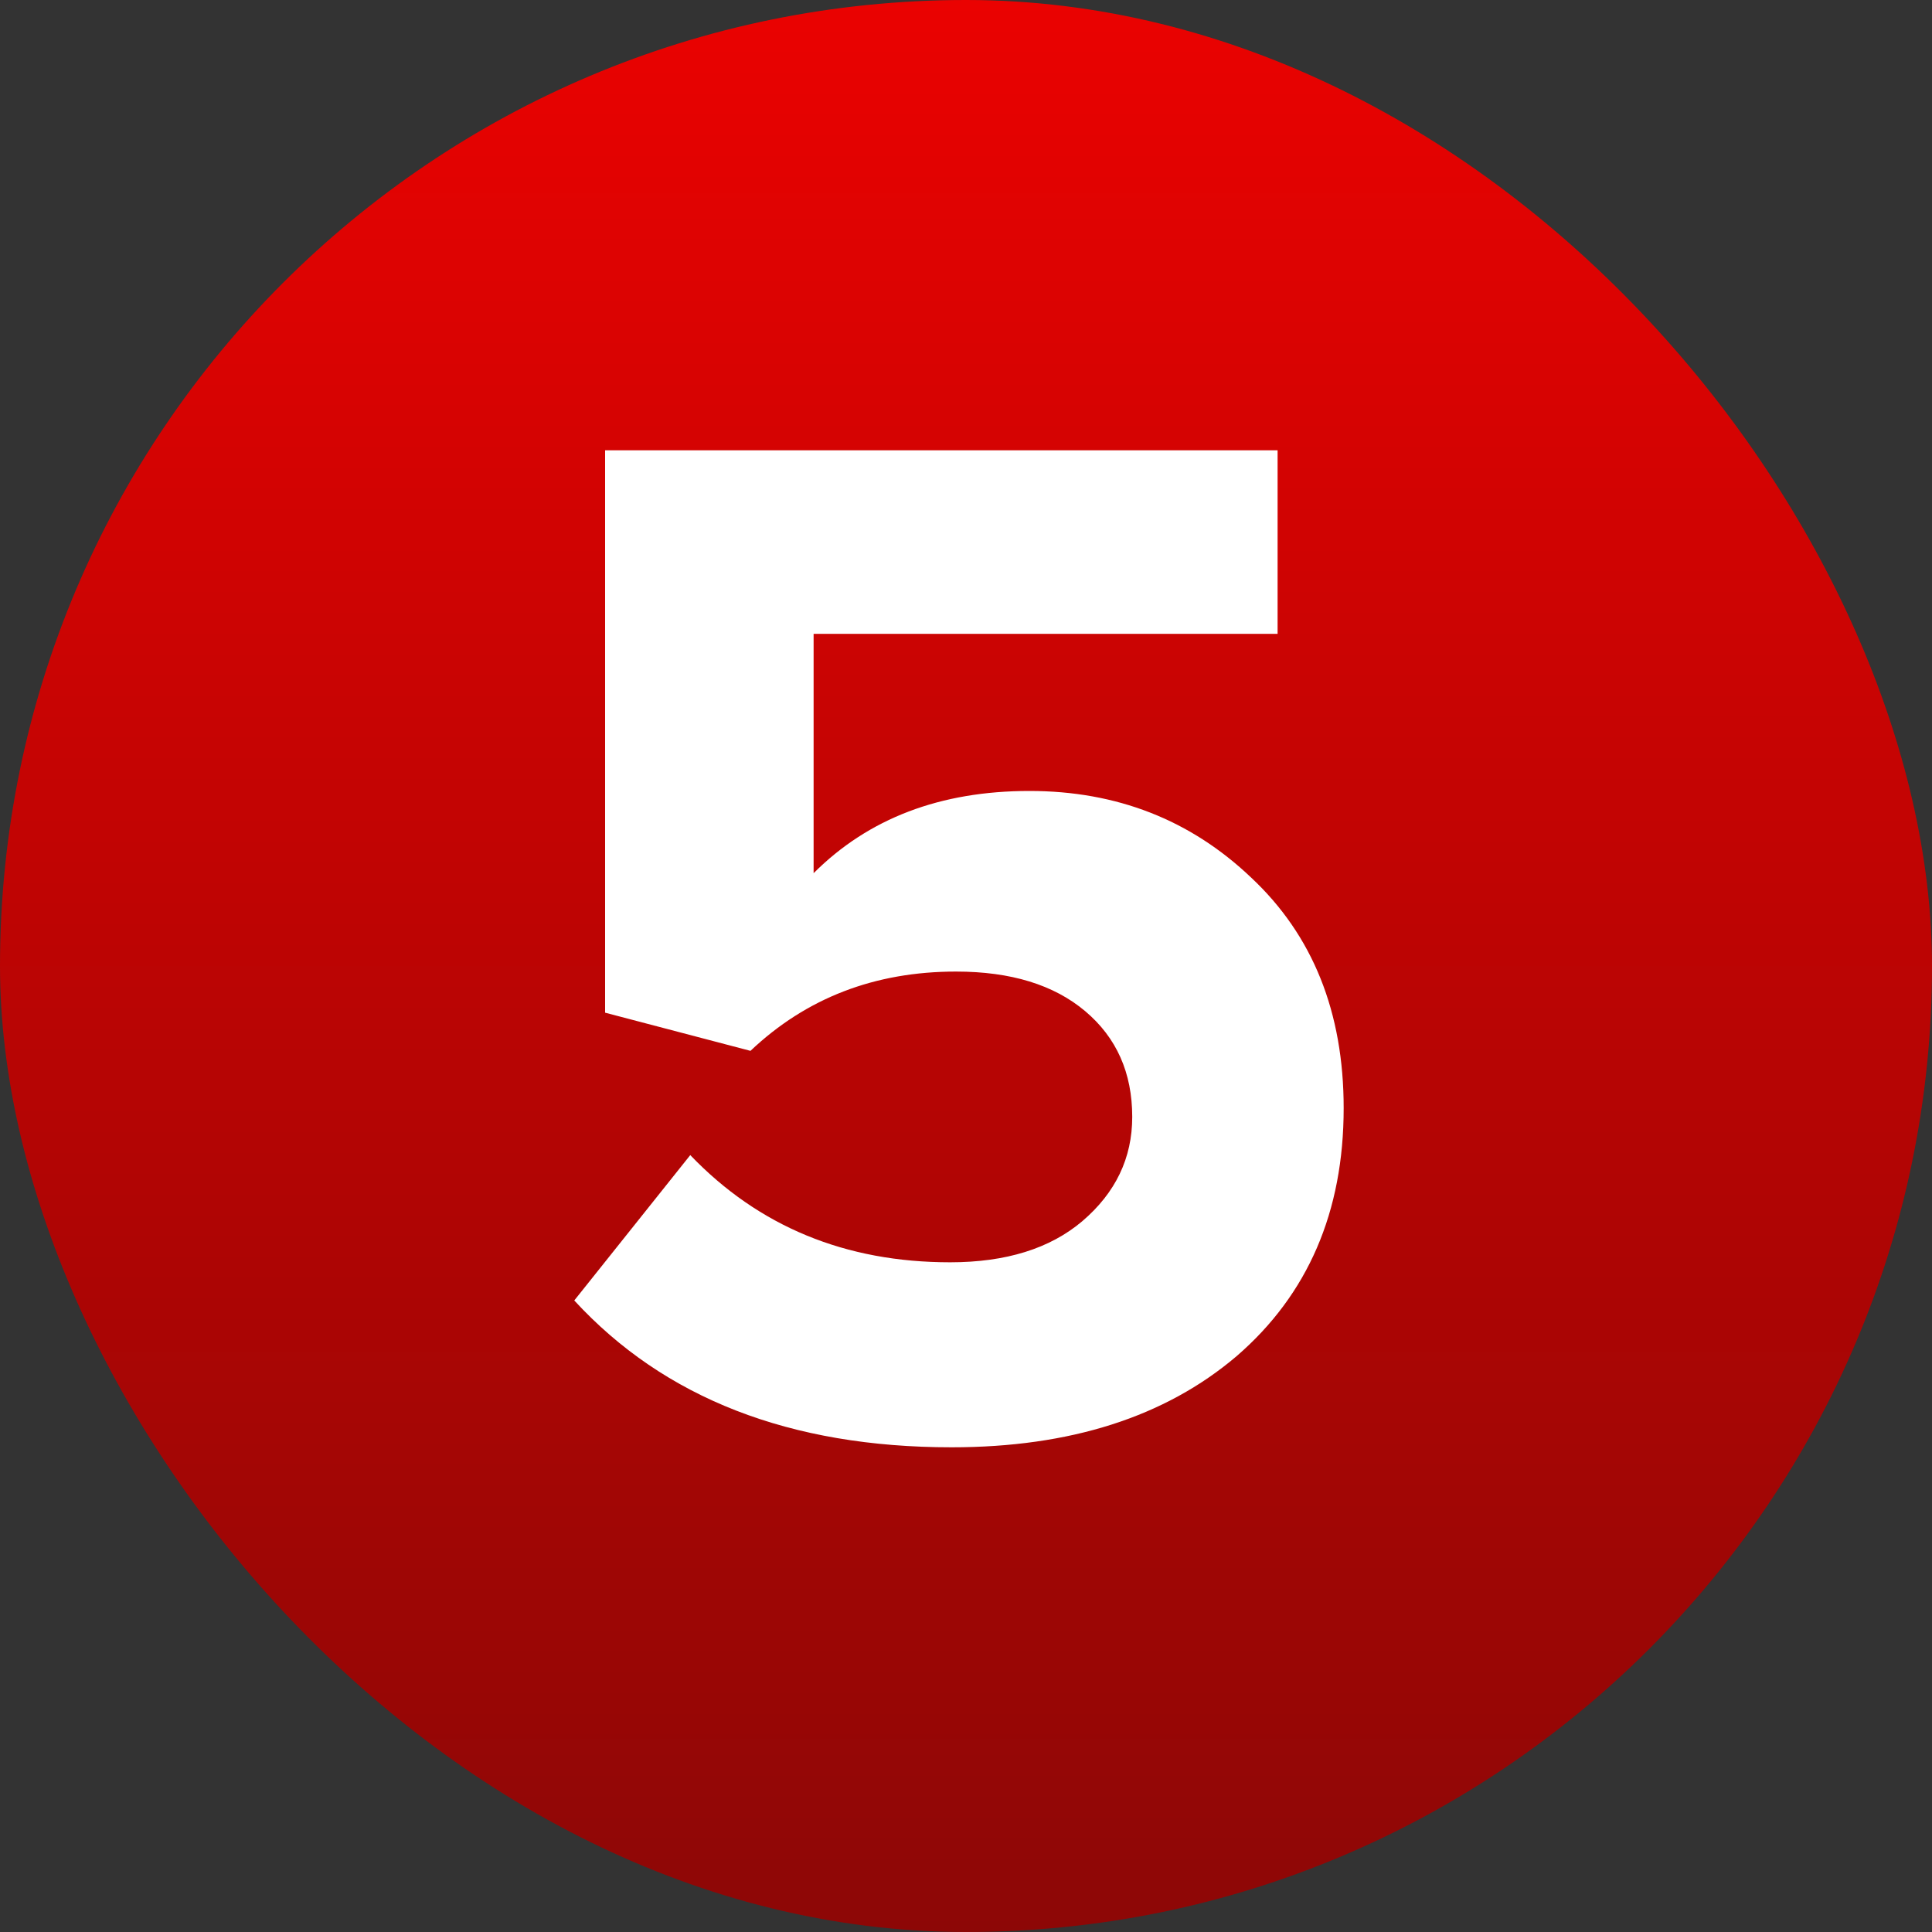 <?xml version="1.0" encoding="UTF-8"?> <svg xmlns="http://www.w3.org/2000/svg" width="50" height="50" viewBox="0 0 50 50" fill="none"><rect x="0" y="0" width="50" height="50" fill="#333333" stroke="none"/><rect width="50" height="50" rx="25" fill="url(#paint0_linear_15_137)"></rect><path d="M24.628 37.456C20.448 37.456 17.193 36.189 14.862 33.656L17.864 29.894C19.637 31.743 21.879 32.668 24.59 32.668C26.034 32.668 27.174 32.313 28.01 31.604C28.871 30.869 29.302 29.97 29.302 28.906C29.302 27.766 28.897 26.854 28.086 26.17C27.275 25.486 26.161 25.144 24.742 25.144C22.639 25.144 20.866 25.828 19.422 27.196L15.66 26.208V11.654H33.064V16.404H21.056V22.598C22.475 21.179 24.337 20.47 26.642 20.47C28.897 20.47 30.809 21.217 32.38 22.712C33.976 24.207 34.774 26.195 34.774 28.678C34.774 31.363 33.849 33.504 32 35.1C30.151 36.671 27.693 37.456 24.628 37.456Z" fill="white"></path><defs><linearGradient id="paint0_linear_15_137" x1="23.194" y1="-2.03732e-06" x2="23.195" y2="50" gradientUnits="userSpaceOnUse"><stop stop-color="#EA0201"></stop><stop offset="1" stop-color="#8D0706"></stop></linearGradient></defs></svg> 